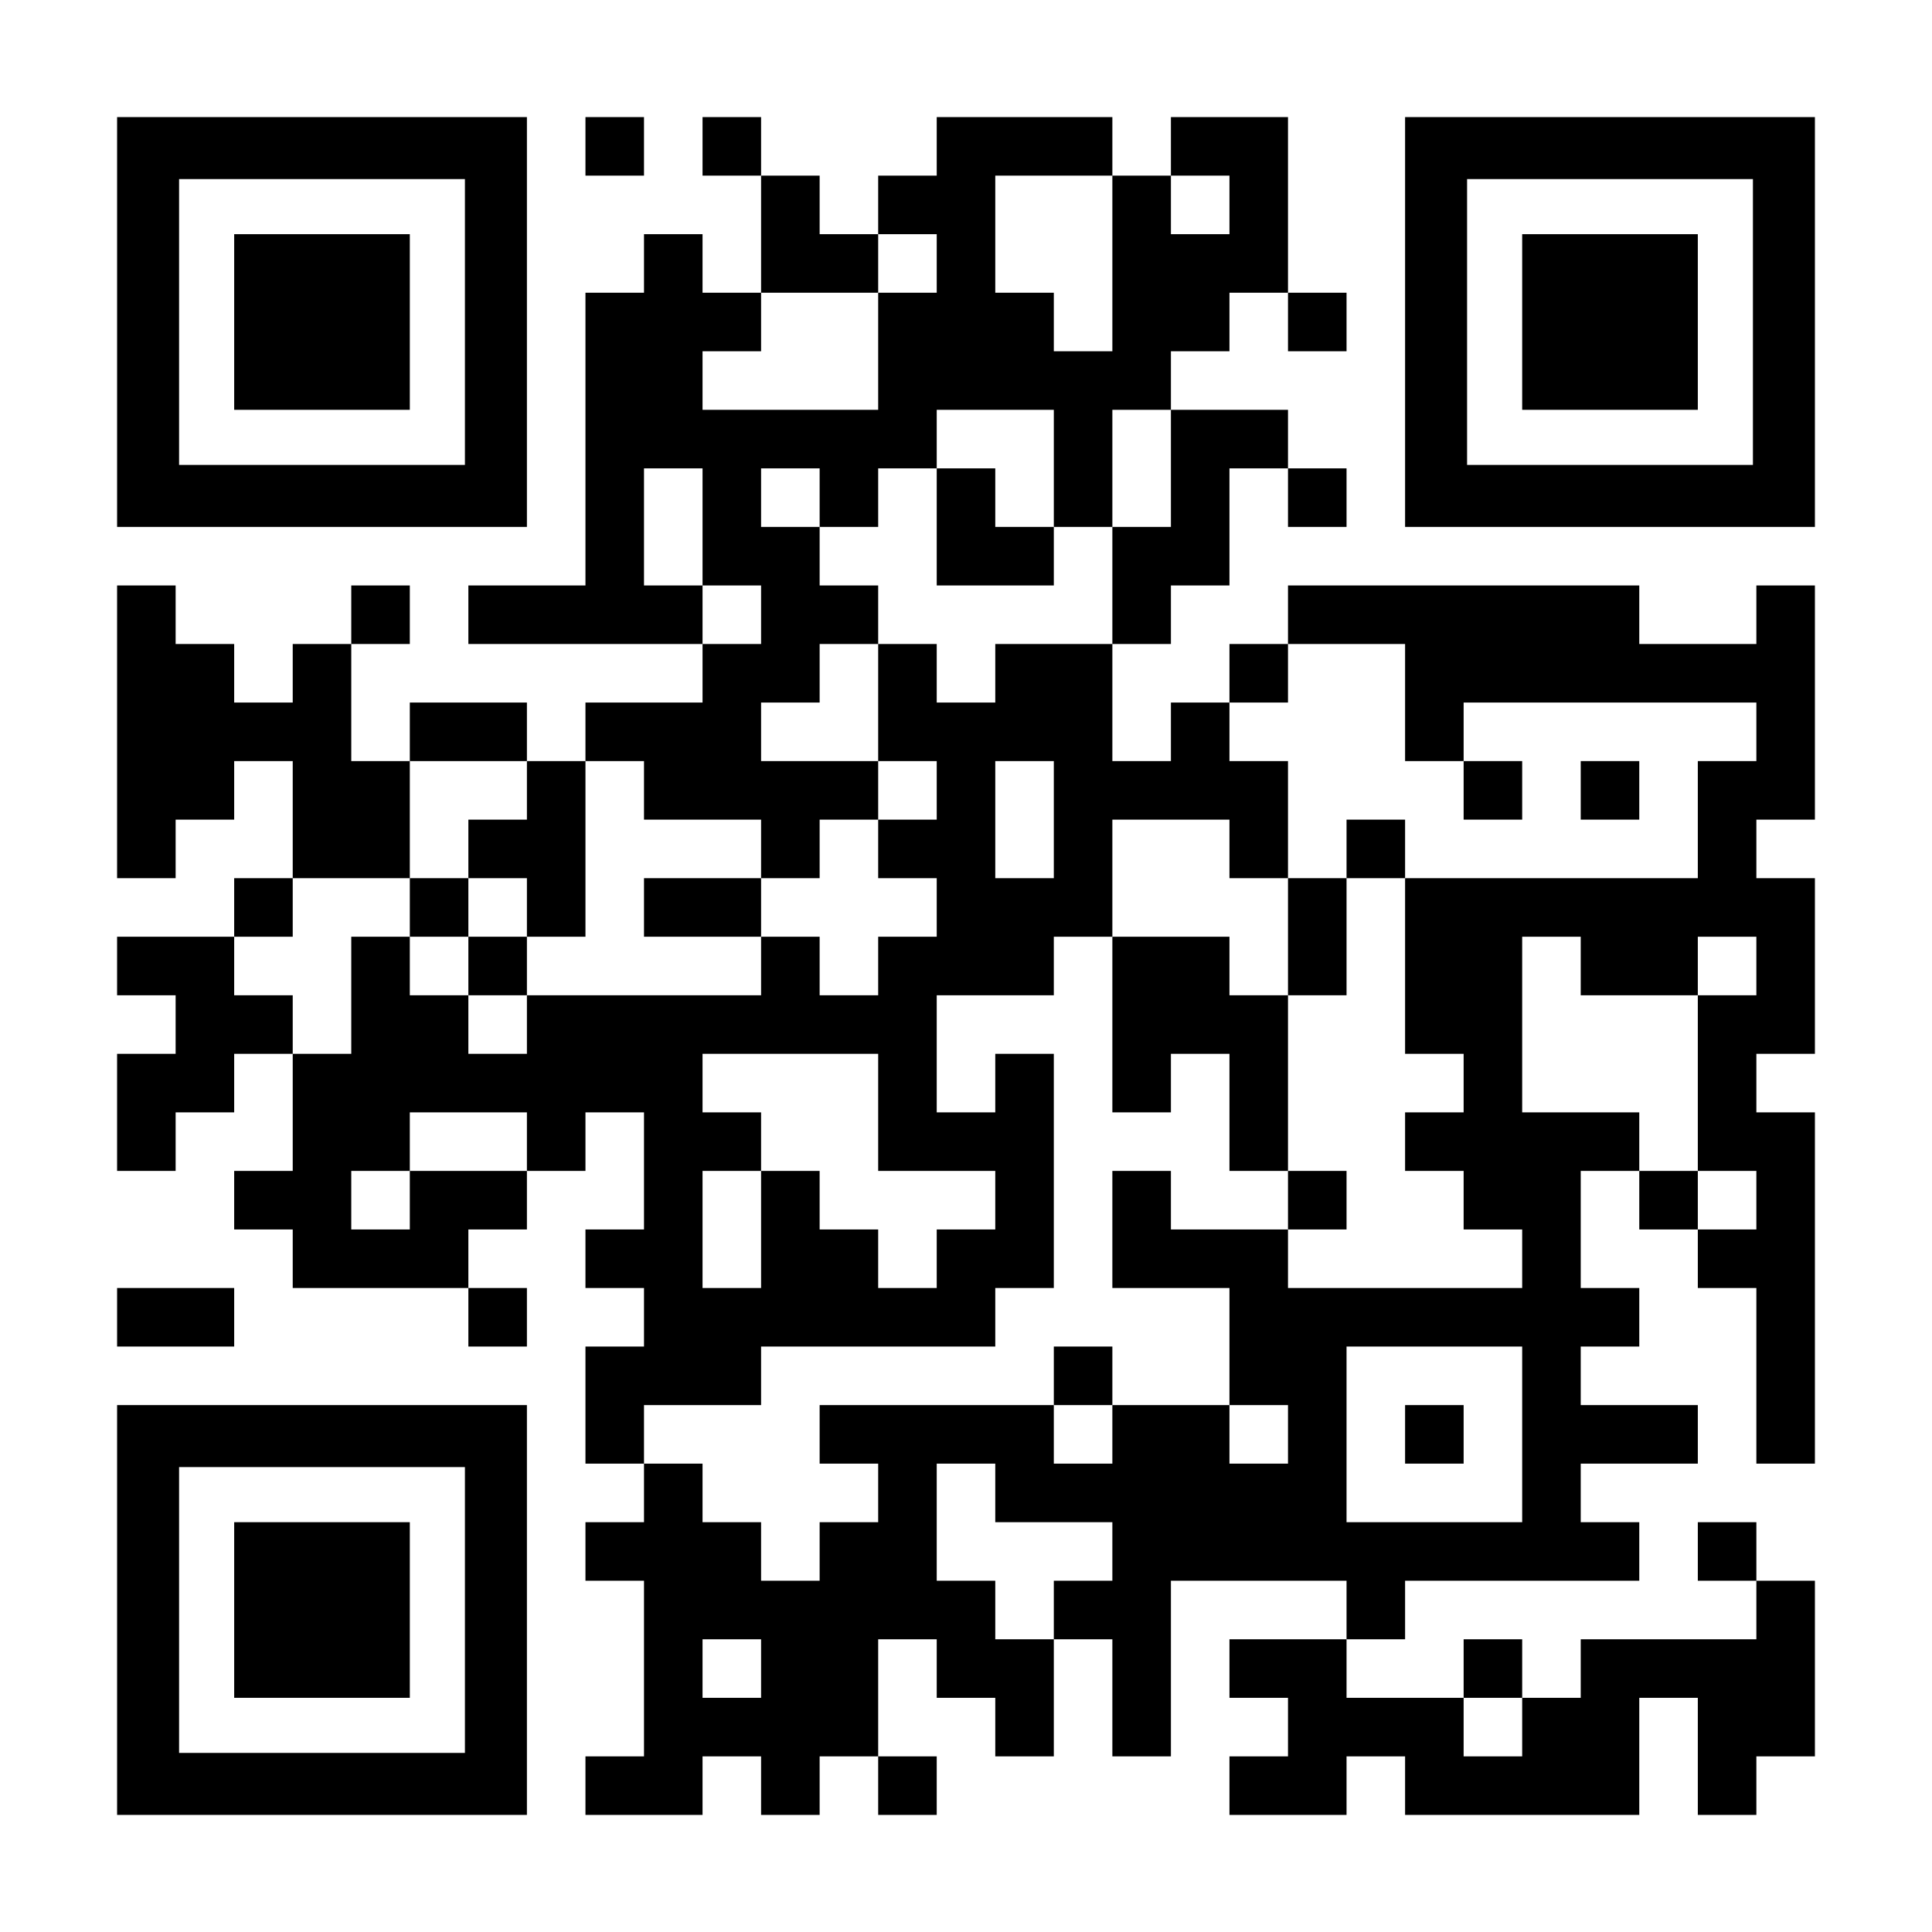 <?xml version="1.0" encoding="UTF-8" standalone="yes"?>
<svg version="1.0" xmlns="http://www.w3.org/2000/svg" width="1122px" height="1122px" viewBox="0 0 1122 1122" preserveAspectRatio="xMidYMid meet">
  <g transform="translate(0,1122) scale(0.1,-0.1)" fill="#000000" stroke="none">
    <path d="M680 9350 l0 -1190 1190 0 1190 0 0 1190 0 1190 -1190 0 -1190 0 0
-1190z m2020 0 l0 -830 -830 0 -830 0 0 830 0 830 830 0 830 0 0 -830z"/>
    <path d="M1360 9350 l0 -510 510 0 510 0 0 510 0 510 -510 0 -510 0 0 -510z"/>
    <path d="M3400 10370 l0 -170 170 0 170 0 0 170 0 170 -170 0 -170 0 0 -170z"/>
    <path d="M4080 10370 l0 -170 170 0 170 0 0 -340 0 -340 -170 0 -170 0 0 170
0 170 -170 0 -170 0 0 -170 0 -170 -170 0 -170 0 0 -850 0 -850 -340 0 -340 0
0 -170 0 -170 680 0 680 0 0 -170 0 -170 -340 0 -340 0 0 -170 0 -170 -170 0
-170 0 0 170 0 170 -340 0 -340 0 0 -170 0 -170 -170 0 -170 0 0 340 0 340
170 0 170 0 0 170 0 170 -170 0 -170 0 0 -170 0 -170 -170 0 -170 0 0 -170 0
-170 -170 0 -170 0 0 170 0 170 -170 0 -170 0 0 170 0 170 -170 0 -170 0 0
-850 0 -850 170 0 170 0 0 170 0 170 170 0 170 0 0 170 0 170 170 0 170 0 0
-340 0 -340 -170 0 -170 0 0 -170 0 -170 -340 0 -340 0 0 -170 0 -170 170 0
170 0 0 -170 0 -170 -170 0 -170 0 0 -340 0 -340 170 0 170 0 0 170 0 170 170
0 170 0 0 170 0 170 170 0 170 0 0 -340 0 -340 -170 0 -170 0 0 -170 0 -170
170 0 170 0 0 -170 0 -170 510 0 510 0 0 -170 0 -170 170 0 170 0 0 170 0 170
-170 0 -170 0 0 170 0 170 170 0 170 0 0 170 0 170 170 0 170 0 0 170 0 170
170 0 170 0 0 -340 0 -340 -170 0 -170 0 0 -170 0 -170 170 0 170 0 0 -170 0
-170 -170 0 -170 0 0 -340 0 -340 170 0 170 0 0 -170 0 -170 -170 0 -170 0 0
-170 0 -170 170 0 170 0 0 -510 0 -510 -170 0 -170 0 0 -170 0 -170 340 0 340
0 0 170 0 170 170 0 170 0 0 -170 0 -170 170 0 170 0 0 170 0 170 170 0 170 0
0 -170 0 -170 170 0 170 0 0 170 0 170 -170 0 -170 0 0 340 0 340 170 0 170 0
0 -170 0 -170 170 0 170 0 0 -170 0 -170 170 0 170 0 0 340 0 340 170 0 170 0
0 -340 0 -340 170 0 170 0 0 510 0 510 510 0 510 0 0 -170 0 -170 -340 0 -340
0 0 -170 0 -170 170 0 170 0 0 -170 0 -170 -170 0 -170 0 0 -170 0 -170 340 0
340 0 0 170 0 170 170 0 170 0 0 -170 0 -170 680 0 680 0 0 340 0 340 170 0
170 0 0 -340 0 -340 170 0 170 0 0 170 0 170 170 0 170 0 0 510 0 510 -170 0
-170 0 0 170 0 170 -170 0 -170 0 0 -170 0 -170 170 0 170 0 0 -170 0 -170
-510 0 -510 0 0 -170 0 -170 -170 0 -170 0 0 170 0 170 -170 0 -170 0 0 -170
0 -170 -340 0 -340 0 0 170 0 170 170 0 170 0 0 170 0 170 680 0 680 0 0 170
0 170 -170 0 -170 0 0 170 0 170 340 0 340 0 0 170 0 170 -340 0 -340 0 0 170
0 170 170 0 170 0 0 170 0 170 -170 0 -170 0 0 340 0 340 170 0 170 0 0 -170
0 -170 170 0 170 0 0 -170 0 -170 170 0 170 0 0 -510 0 -510 170 0 170 0 0
1020 0 1020 -170 0 -170 0 0 170 0 170 170 0 170 0 0 510 0 510 -170 0 -170 0
0 170 0 170 170 0 170 0 0 680 0 680 -170 0 -170 0 0 -170 0 -170 -340 0 -340
0 0 170 0 170 -1020 0 -1020 0 0 -170 0 -170 -170 0 -170 0 0 -170 0 -170
-170 0 -170 0 0 -170 0 -170 -170 0 -170 0 0 340 0 340 170 0 170 0 0 170 0
170 170 0 170 0 0 340 0 340 170 0 170 0 0 -170 0 -170 170 0 170 0 0 170 0
170 -170 0 -170 0 0 170 0 170 -340 0 -340 0 0 170 0 170 170 0 170 0 0 170 0
170 170 0 170 0 0 -170 0 -170 170 0 170 0 0 170 0 170 -170 0 -170 0 0 510 0
510 -340 0 -340 0 0 -170 0 -170 -170 0 -170 0 0 170 0 170 -510 0 -510 0 0
-170 0 -170 -170 0 -170 0 0 -170 0 -170 -170 0 -170 0 0 170 0 170 -170 0
-170 0 0 170 0 170 -170 0 -170 0 0 -170z m2380 -680 l0 -510 -170 0 -170 0 0
170 0 170 -170 0 -170 0 0 340 0 340 340 0 340 0 0 -510z m680 340 l0 -170
-170 0 -170 0 0 170 0 170 170 0 170 0 0 -170z m-1700 -340 l0 -170 -170 0
-170 0 0 -340 0 -340 -510 0 -510 0 0 170 0 170 170 0 170 0 0 170 0 170 340
0 340 0 0 170 0 170 170 0 170 0 0 -170z m680 -1190 l0 -340 170 0 170 0 0
340 0 340 170 0 170 0 0 -340 0 -340 -170 0 -170 0 0 -340 0 -340 -340 0 -340
0 0 -170 0 -170 -170 0 -170 0 0 170 0 170 -170 0 -170 0 0 -340 0 -340 170 0
170 0 0 -170 0 -170 -170 0 -170 0 0 -170 0 -170 170 0 170 0 0 -170 0 -170
-170 0 -170 0 0 -170 0 -170 -170 0 -170 0 0 170 0 170 -170 0 -170 0 0 -170
0 -170 -680 0 -680 0 0 -170 0 -170 -170 0 -170 0 0 170 0 170 -170 0 -170 0
0 170 0 170 -170 0 -170 0 0 -340 0 -340 -170 0 -170 0 0 170 0 170 -170 0
-170 0 0 170 0 170 170 0 170 0 0 170 0 170 340 0 340 0 0 340 0 340 340 0
340 0 0 -170 0 -170 -170 0 -170 0 0 -170 0 -170 170 0 170 0 0 -170 0 -170
170 0 170 0 0 510 0 510 170 0 170 0 0 -170 0 -170 340 0 340 0 0 -170 0 -170
170 0 170 0 0 170 0 170 170 0 170 0 0 170 0 170 -340 0 -340 0 0 170 0 170
170 0 170 0 0 170 0 170 170 0 170 0 0 170 0 170 -170 0 -170 0 0 170 0 170
-170 0 -170 0 0 170 0 170 170 0 170 0 0 -170 0 -170 170 0 170 0 0 170 0 170
170 0 170 0 0 170 0 170 340 0 340 0 0 -340z m-2040 -340 l0 -340 170 0 170 0
0 -170 0 -170 -170 0 -170 0 0 170 0 170 -170 0 -170 0 0 340 0 340 170 0 170
0 0 -340z m4080 -1020 l0 -340 170 0 170 0 0 170 0 170 850 0 850 0 0 -170 0
-170 -170 0 -170 0 0 -340 0 -340 -850 0 -850 0 0 -510 0 -510 170 0 170 0 0
-170 0 -170 -170 0 -170 0 0 -170 0 -170 170 0 170 0 0 -170 0 -170 170 0 170
0 0 -170 0 -170 -680 0 -680 0 0 170 0 170 -340 0 -340 0 0 170 0 170 -170 0
-170 0 0 -340 0 -340 340 0 340 0 0 -340 0 -340 170 0 170 0 0 -170 0 -170
-170 0 -170 0 0 170 0 170 -340 0 -340 0 0 -170 0 -170 -170 0 -170 0 0 170 0
170 -680 0 -680 0 0 -170 0 -170 170 0 170 0 0 -170 0 -170 -170 0 -170 0 0
-170 0 -170 -170 0 -170 0 0 170 0 170 -170 0 -170 0 0 170 0 170 -170 0 -170
0 0 170 0 170 340 0 340 0 0 170 0 170 680 0 680 0 0 170 0 170 170 0 170 0 0
680 0 680 -170 0 -170 0 0 -170 0 -170 -170 0 -170 0 0 340 0 340 340 0 340 0
0 170 0 170 170 0 170 0 0 340 0 340 340 0 340 0 0 -170 0 -170 170 0 170 0 0
340 0 340 -170 0 -170 0 0 170 0 170 170 0 170 0 0 170 0 170 340 0 340 0 0
-340z m-2040 -680 l0 -340 -170 0 -170 0 0 340 0 340 170 0 170 0 0 -340z
m3060 -850 l0 -170 340 0 340 0 0 170 0 170 170 0 170 0 0 -170 0 -170 -170 0
-170 0 0 -510 0 -510 170 0 170 0 0 -170 0 -170 -170 0 -170 0 0 170 0 170
-170 0 -170 0 0 170 0 170 -340 0 -340 0 0 510 0 510 170 0 170 0 0 -170z
m-4080 -850 l0 -340 340 0 340 0 0 -170 0 -170 -170 0 -170 0 0 -170 0 -170
-170 0 -170 0 0 170 0 170 -170 0 -170 0 0 170 0 170 -170 0 -170 0 0 -340 0
-340 -170 0 -170 0 0 340 0 340 170 0 170 0 0 170 0 170 -170 0 -170 0 0 170
0 170 510 0 510 0 0 -340z m-2040 -170 l0 -170 -340 0 -340 0 0 -170 0 -170
-170 0 -170 0 0 170 0 170 170 0 170 0 0 170 0 170 340 0 340 0 0 -170z m5780
-1700 l0 -510 -510 0 -510 0 0 510 0 510 510 0 510 0 0 -510z m-3060 -340 l0
-170 340 0 340 0 0 -170 0 -170 -170 0 -170 0 0 -170 0 -170 -170 0 -170 0 0
170 0 170 -170 0 -170 0 0 340 0 340 170 0 170 0 0 -170z m-1360 -1020 l0
-170 -170 0 -170 0 0 170 0 170 170 0 170 0 0 -170z m4420 -340 l0 -170 -170
0 -170 0 0 170 0 170 170 0 170 0 0 -170z"/>
    <path d="M5440 8160 l0 -340 340 0 340 0 0 170 0 170 -170 0 -170 0 0 170 0
170 -170 0 -170 0 0 -340z"/>
    <path d="M2380 5950 l0 -170 170 0 170 0 0 -170 0 -170 170 0 170 0 0 170 0
170 -170 0 -170 0 0 170 0 170 -170 0 -170 0 0 -170z"/>
    <path d="M3740 5950 l0 -170 340 0 340 0 0 170 0 170 -340 0 -340 0 0 -170z"/>
    <path d="M8500 6630 l0 -170 170 0 170 0 0 170 0 170 -170 0 -170 0 0 -170z"/>
    <path d="M9180 6630 l0 -170 170 0 170 0 0 170 0 170 -170 0 -170 0 0 -170z"/>
    <path d="M7820 6290 l0 -170 -170 0 -170 0 0 -340 0 -340 -170 0 -170 0 0 170
0 170 -340 0 -340 0 0 -510 0 -510 170 0 170 0 0 170 0 170 170 0 170 0 0
-340 0 -340 170 0 170 0 0 -170 0 -170 170 0 170 0 0 170 0 170 -170 0 -170 0
0 510 0 510 170 0 170 0 0 340 0 340 170 0 170 0 0 170 0 170 -170 0 -170 0 0
-170z"/>
    <path d="M6120 3230 l0 -170 170 0 170 0 0 170 0 170 -170 0 -170 0 0 -170z"/>
    <path d="M8160 2890 l0 -170 170 0 170 0 0 170 0 170 -170 0 -170 0 0 -170z"/>
    <path d="M8160 9350 l0 -1190 1190 0 1190 0 0 1190 0 1190 -1190 0 -1190 0 0
-1190z m2020 0 l0 -830 -830 0 -830 0 0 830 0 830 830 0 830 0 0 -830z"/>
    <path d="M8840 9350 l0 -510 510 0 510 0 0 510 0 510 -510 0 -510 0 0 -510z"/>
    <path d="M680 3570 l0 -170 340 0 340 0 0 170 0 170 -340 0 -340 0 0 -170z"/>
    <path d="M680 1870 l0 -1190 1190 0 1190 0 0 1190 0 1190 -1190 0 -1190 0 0
-1190z m2020 0 l0 -830 -830 0 -830 0 0 830 0 830 830 0 830 0 0 -830z"/>
    <path d="M1360 1870 l0 -510 510 0 510 0 0 510 0 510 -510 0 -510 0 0 -510z"/>
  </g>
</svg>